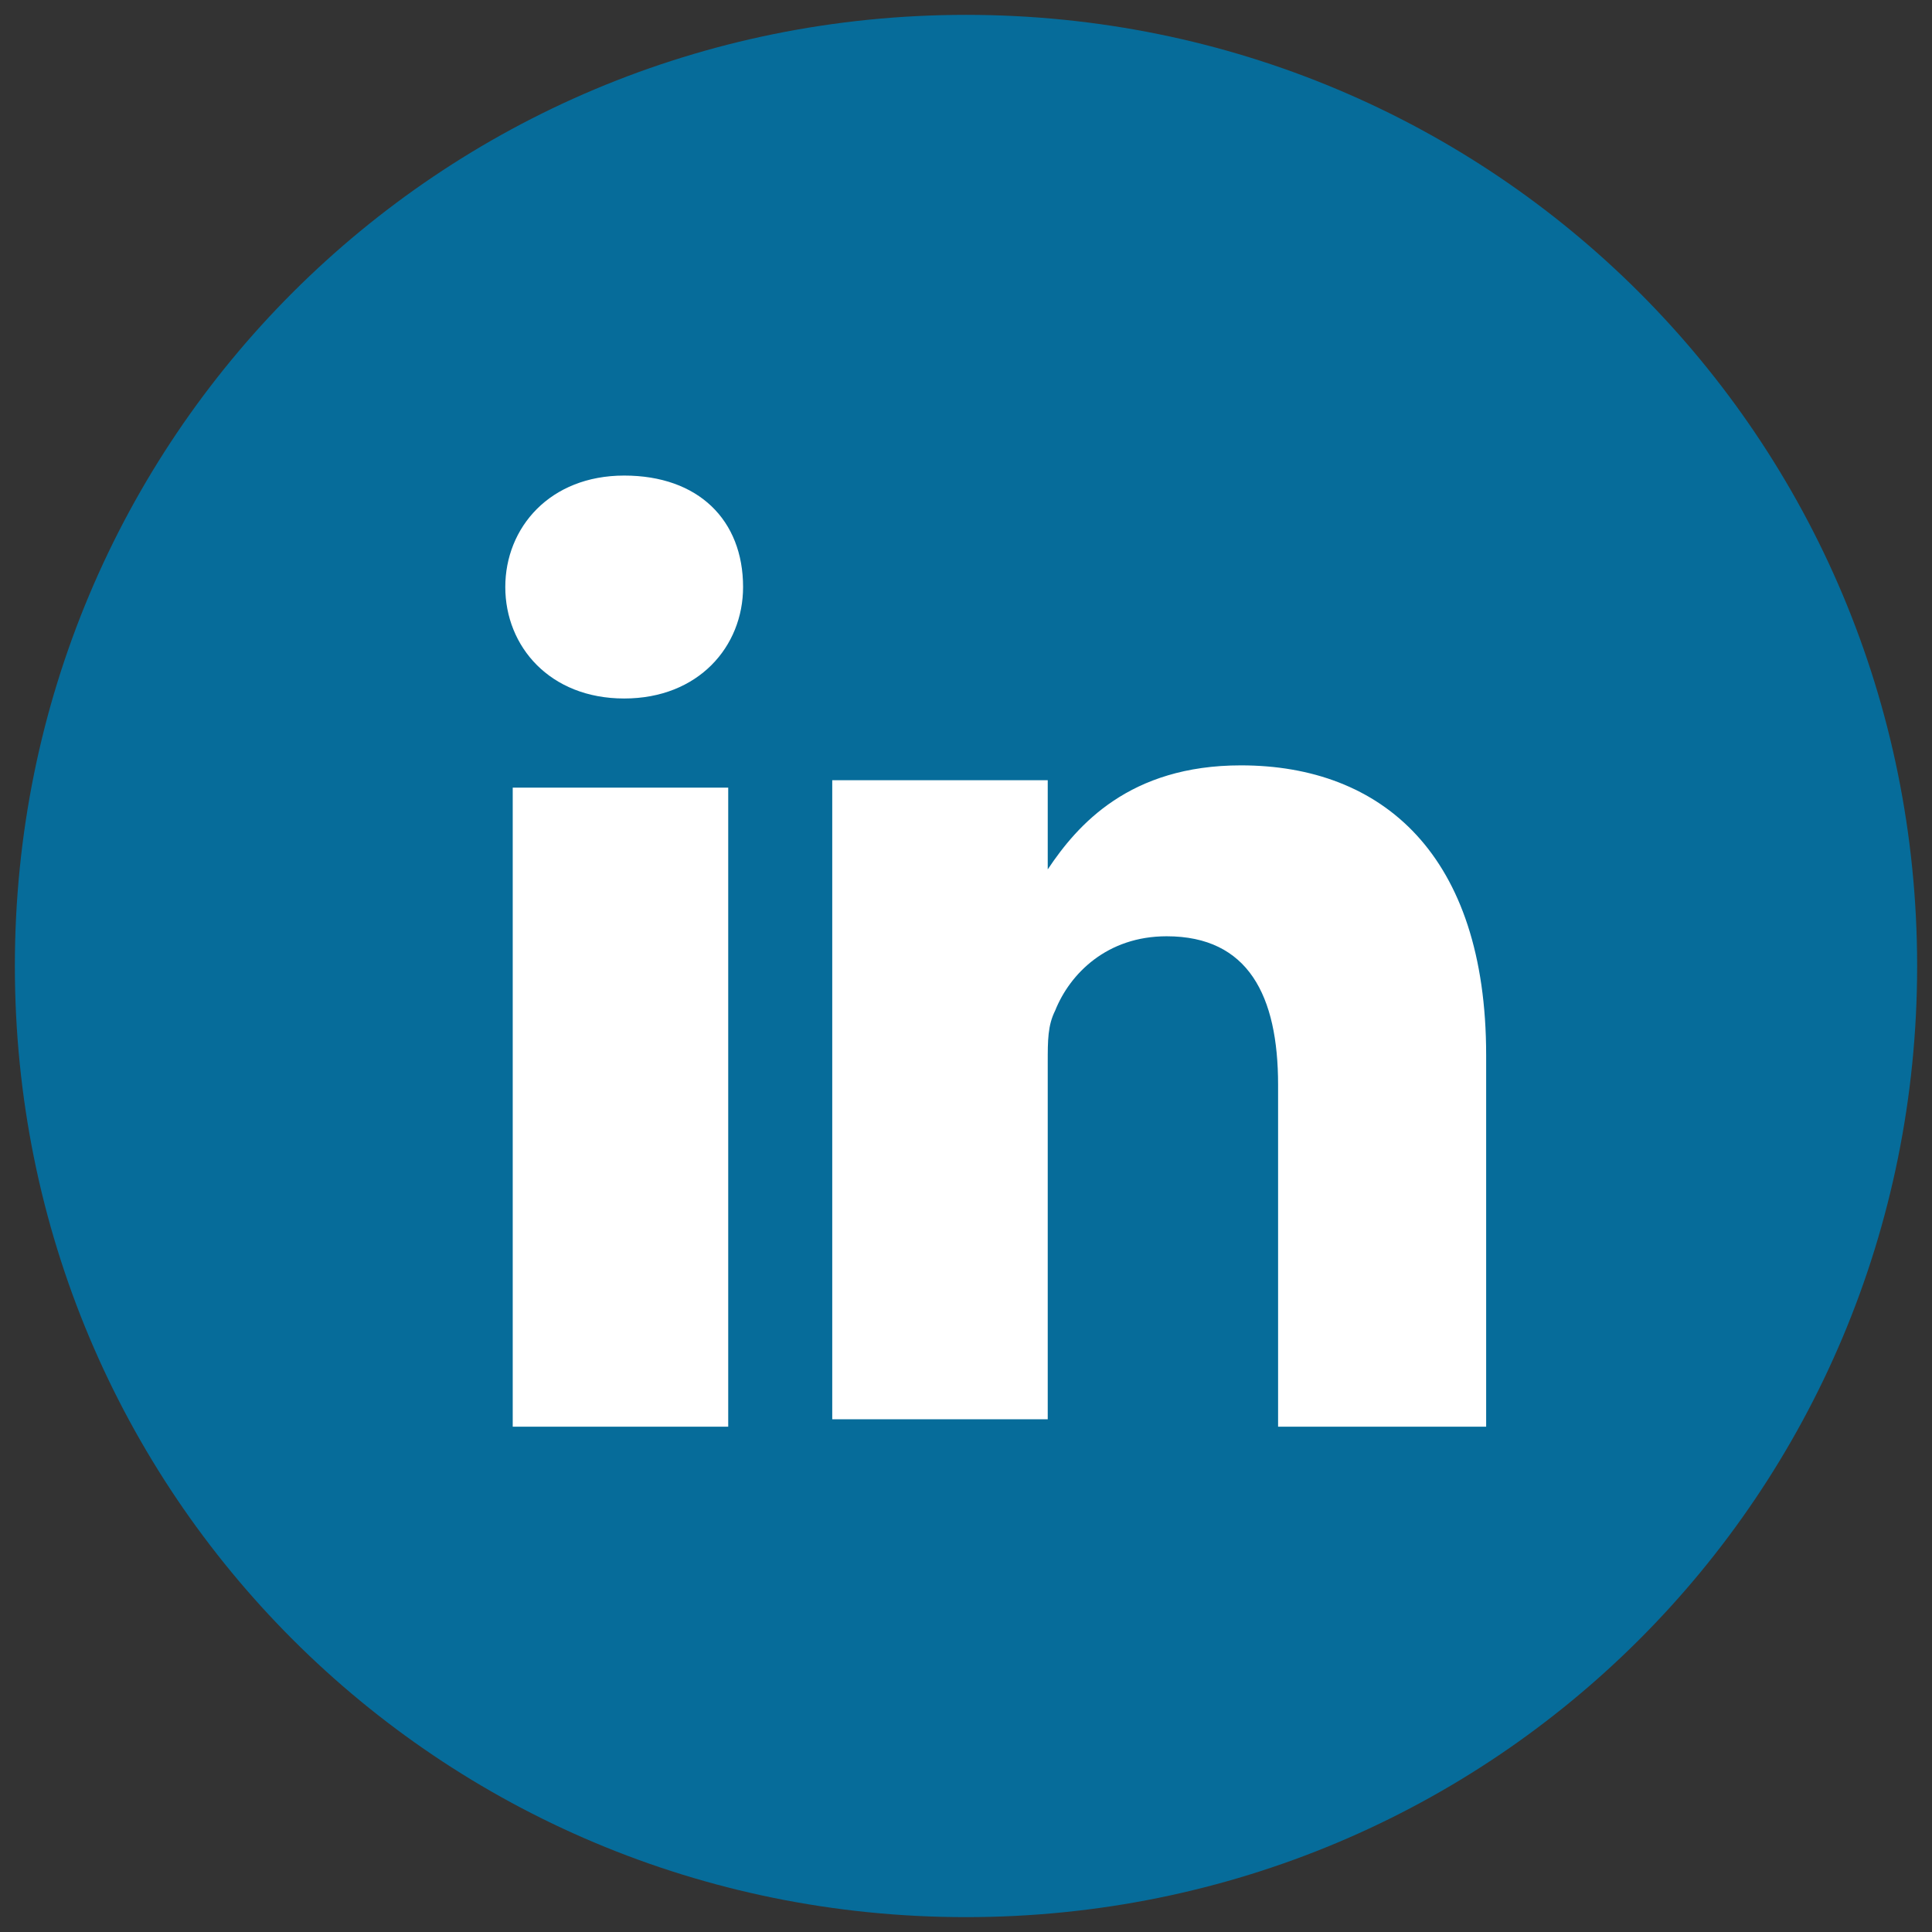 <?xml version="1.0" encoding="utf-8"?>
<!-- Generator: Adobe Illustrator 18.1.0, SVG Export Plug-In . SVG Version: 6.00 Build 0)  -->
<svg version="1.1" id="Layer_1" xmlns="http://www.w3.org/2000/svg" xmlns:xlink="http://www.w3.org/1999/xlink" x="0px" y="0px"
	 width="26px" height="26px" viewBox="0 0 26 26" enable-background="new 0 0 26 26" xml:space="preserve">
<rect x="0" y="0" width="26" height="26" fill="#333333" stroke="none"/>
<g>
	<circle fill="#FFFFFF" cx="13" cy="13" r="11.5"/>
	<path fill="#066C9A" d="M13,0.2C5.9,0.2,0.2,5.9,0.2,13c0,7.1,5.7,12.8,12.8,12.8S25.8,20.1,25.8,13C25.8,5.9,20.1,0.2,13,0.2z
		 M9.8,19.2H6.9v-8.6h2.9V19.2z M8.4,9.4L8.4,9.4c-1,0-1.6-0.7-1.6-1.5c0-0.8,0.6-1.5,1.6-1.5c1,0,1.6,0.6,1.6,1.5
		C10,8.7,9.4,9.4,8.4,9.4z M20.1,19.2h-2.9v-4.6c0-1.2-0.4-2-1.5-2c-0.8,0-1.3,0.5-1.5,1c-0.1,0.2-0.1,0.4-0.1,0.7v4.8h-2.9
		c0,0,0-7.8,0-8.6h2.9v1.2c0.4-0.6,1.1-1.4,2.6-1.4c1.9,0,3.3,1.2,3.3,3.9V19.2z"/>
</g>
</svg>
